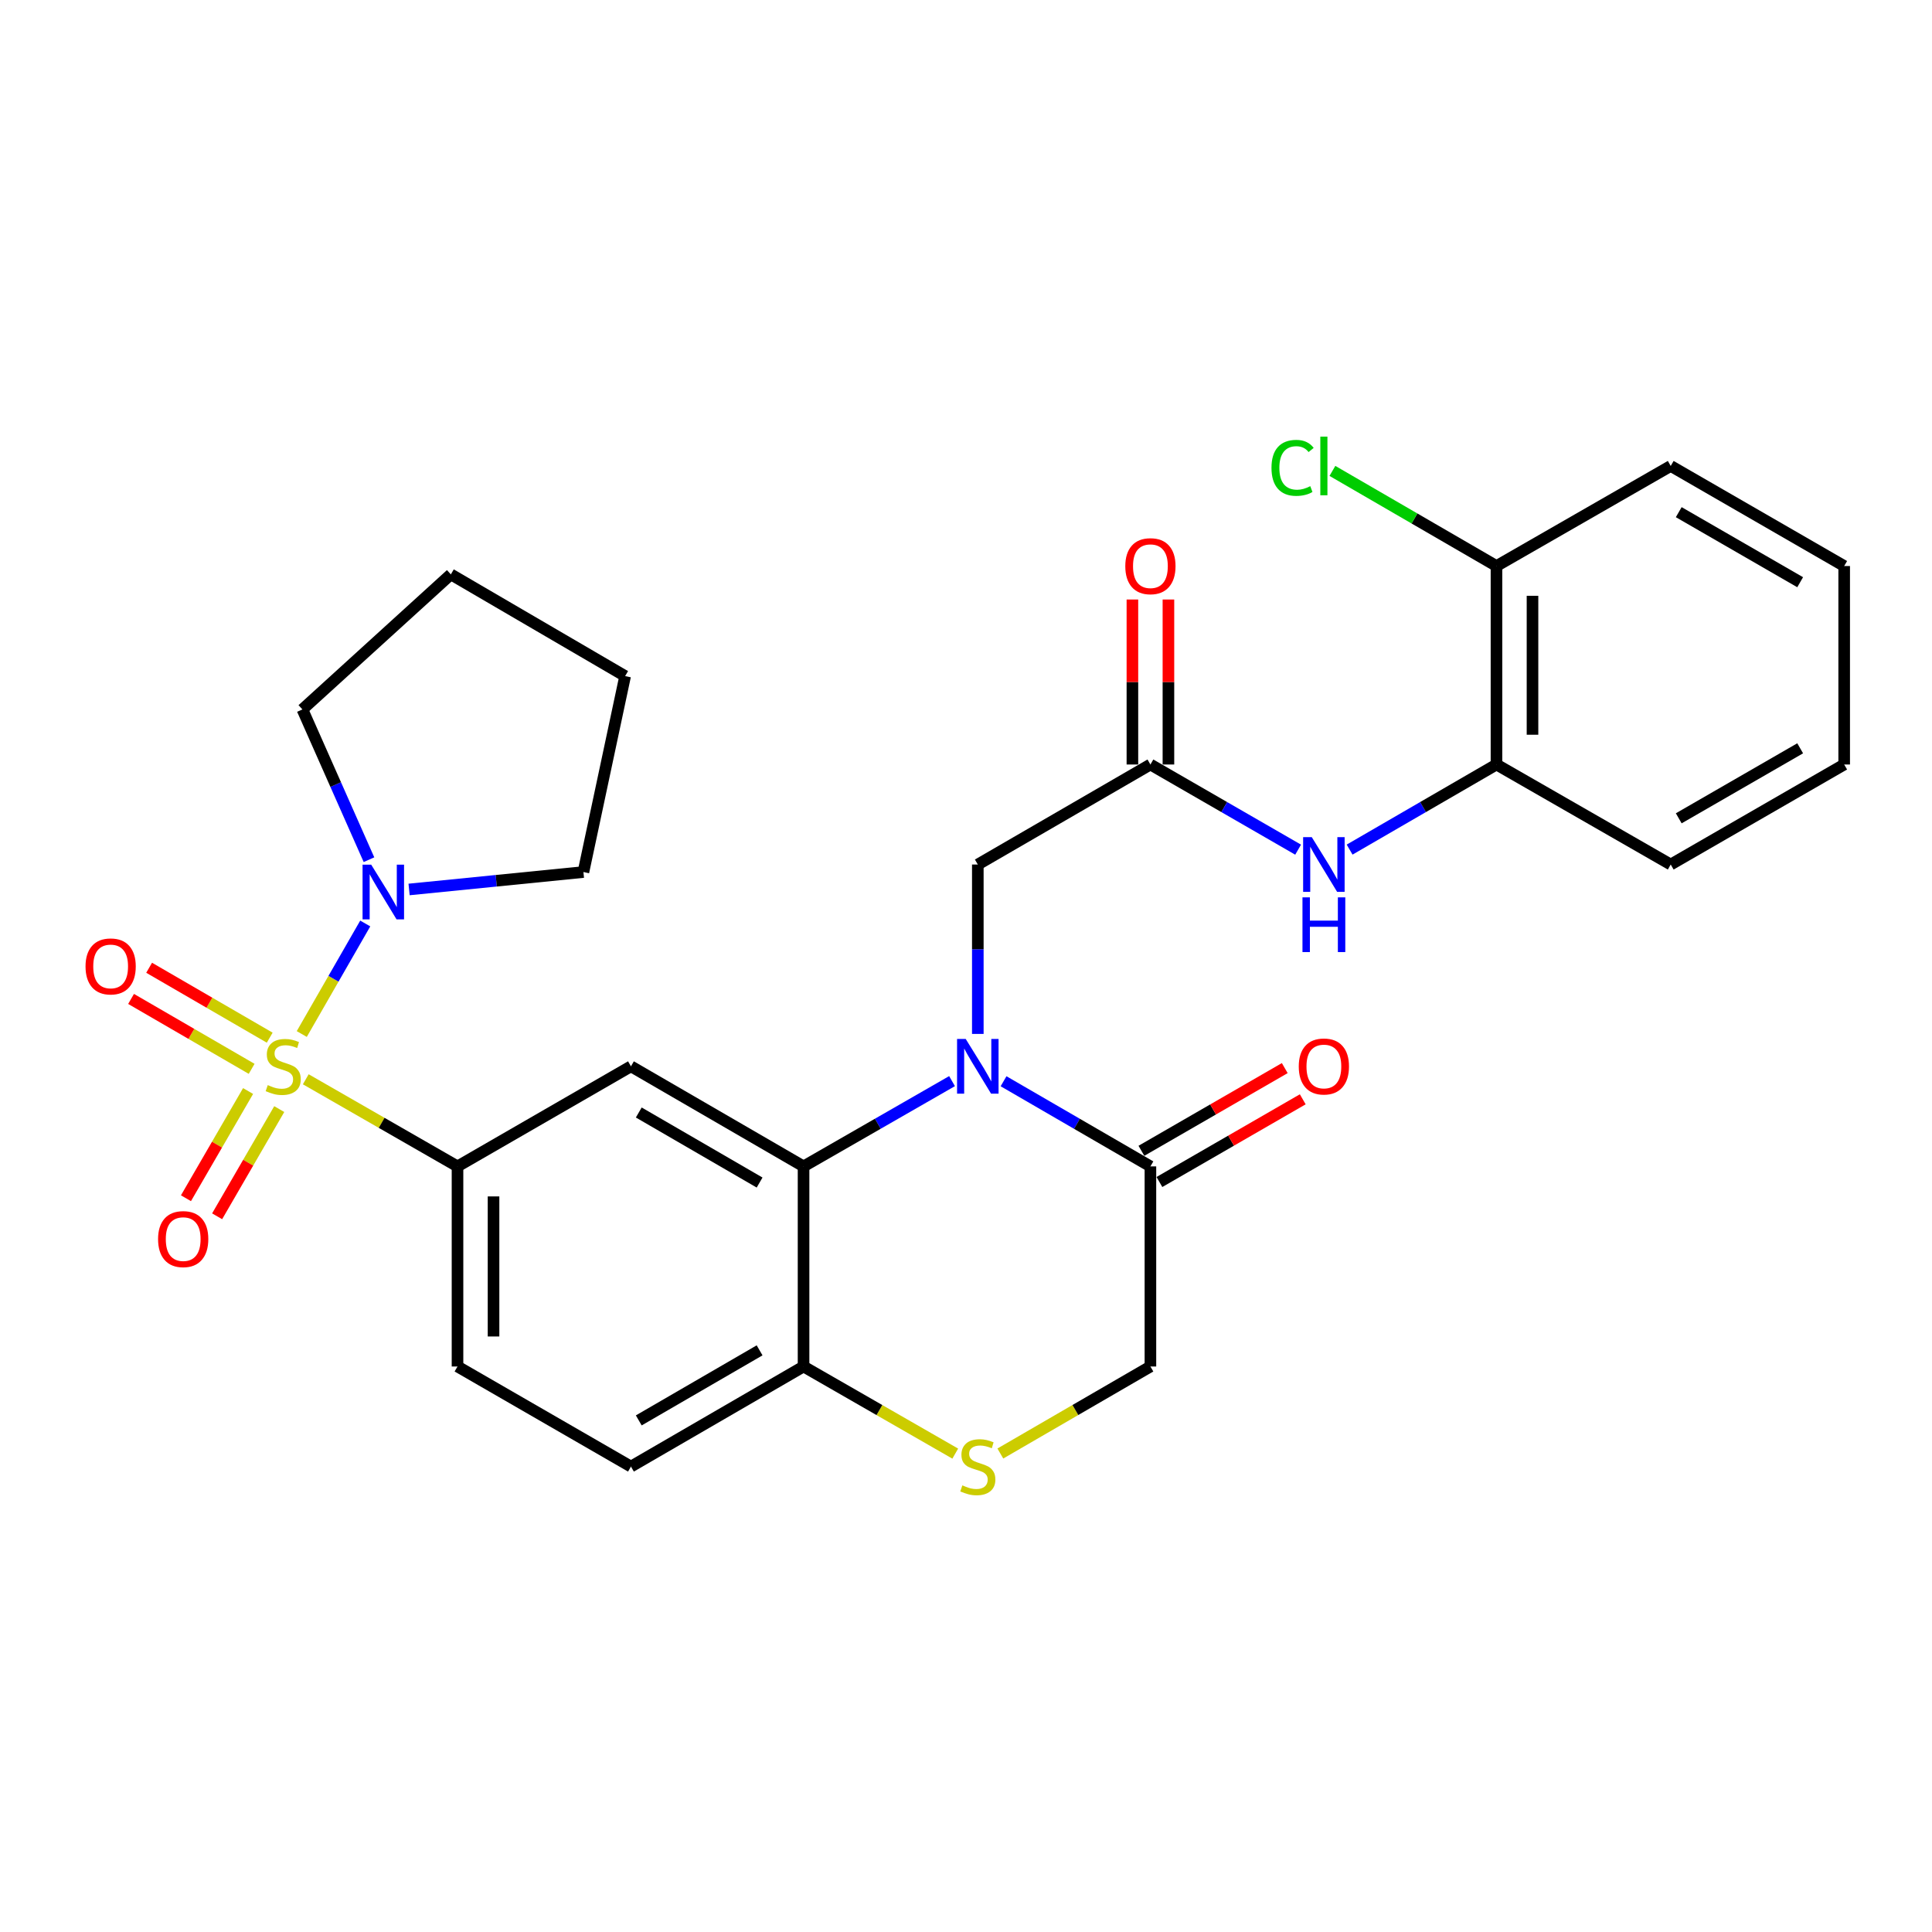 <?xml version='1.0' encoding='iso-8859-1'?>
<svg version='1.1' baseProfile='full'
              xmlns='http://www.w3.org/2000/svg'
                      xmlns:rdkit='http://www.rdkit.org/xml'
                      xmlns:xlink='http://www.w3.org/1999/xlink'
                  xml:space='preserve'
width='1000px' height='1000px' viewBox='0 0 1000 1000'>
<!-- END OF HEADER -->
<rect style='opacity:1.0;fill:#FFFFFF;stroke:none' width='1000' height='1000' x='0' y='0'> </rect>
<path class='bond-2' d='M 158.269,558.633 L 197.538,581.18' style='fill:none;fill-rule:evenodd;stroke:#CCCC00;stroke-width:6px;stroke-linecap:butt;stroke-linejoin:miter;stroke-opacity:1' />
<path class='bond-2' d='M 197.538,581.18 L 236.806,603.727' style='fill:none;fill-rule:evenodd;stroke:#000000;stroke-width:6px;stroke-linecap:butt;stroke-linejoin:miter;stroke-opacity:1' />
<path class='bond-4' d='M 156.192,535.206 L 172.62,506.601' style='fill:none;fill-rule:evenodd;stroke:#CCCC00;stroke-width:6px;stroke-linecap:butt;stroke-linejoin:miter;stroke-opacity:1' />
<path class='bond-4' d='M 172.62,506.601 L 189.049,477.997' style='fill:none;fill-rule:evenodd;stroke:#0000FF;stroke-width:6px;stroke-linecap:butt;stroke-linejoin:miter;stroke-opacity:1' />
<path class='bond-11' d='M 139.603,537.1 L 108.397,519.006' style='fill:none;fill-rule:evenodd;stroke:#CCCC00;stroke-width:6px;stroke-linecap:butt;stroke-linejoin:miter;stroke-opacity:1' />
<path class='bond-11' d='M 108.397,519.006 L 77.191,500.911' style='fill:none;fill-rule:evenodd;stroke:#FF0000;stroke-width:6px;stroke-linecap:butt;stroke-linejoin:miter;stroke-opacity:1' />
<path class='bond-11' d='M 130.251,553.229 L 99.045,535.135' style='fill:none;fill-rule:evenodd;stroke:#CCCC00;stroke-width:6px;stroke-linecap:butt;stroke-linejoin:miter;stroke-opacity:1' />
<path class='bond-11' d='M 99.045,535.135 L 67.839,517.04' style='fill:none;fill-rule:evenodd;stroke:#FF0000;stroke-width:6px;stroke-linecap:butt;stroke-linejoin:miter;stroke-opacity:1' />
<path class='bond-12' d='M 128.405,564.714 L 112.329,592.459' style='fill:none;fill-rule:evenodd;stroke:#CCCC00;stroke-width:6px;stroke-linecap:butt;stroke-linejoin:miter;stroke-opacity:1' />
<path class='bond-12' d='M 112.329,592.459 L 96.253,620.204' style='fill:none;fill-rule:evenodd;stroke:#FF0000;stroke-width:6px;stroke-linecap:butt;stroke-linejoin:miter;stroke-opacity:1' />
<path class='bond-12' d='M 144.537,574.062 L 128.461,601.807' style='fill:none;fill-rule:evenodd;stroke:#CCCC00;stroke-width:6px;stroke-linecap:butt;stroke-linejoin:miter;stroke-opacity:1' />
<path class='bond-12' d='M 128.461,601.807 L 112.385,629.551' style='fill:none;fill-rule:evenodd;stroke:#FF0000;stroke-width:6px;stroke-linecap:butt;stroke-linejoin:miter;stroke-opacity:1' />
<path class='bond-0' d='M 492.775,559.588 L 454.346,581.657' style='fill:none;fill-rule:evenodd;stroke:#0000FF;stroke-width:6px;stroke-linecap:butt;stroke-linejoin:miter;stroke-opacity:1' />
<path class='bond-0' d='M 454.346,581.657 L 415.918,603.727' style='fill:none;fill-rule:evenodd;stroke:#000000;stroke-width:6px;stroke-linecap:butt;stroke-linejoin:miter;stroke-opacity:1' />
<path class='bond-5' d='M 519.437,559.651 L 557.445,581.689' style='fill:none;fill-rule:evenodd;stroke:#0000FF;stroke-width:6px;stroke-linecap:butt;stroke-linejoin:miter;stroke-opacity:1' />
<path class='bond-5' d='M 557.445,581.689 L 595.453,603.727' style='fill:none;fill-rule:evenodd;stroke:#000000;stroke-width:6px;stroke-linecap:butt;stroke-linejoin:miter;stroke-opacity:1' />
<path class='bond-10' d='M 506.115,535.155 L 506.115,491.316' style='fill:none;fill-rule:evenodd;stroke:#0000FF;stroke-width:6px;stroke-linecap:butt;stroke-linejoin:miter;stroke-opacity:1' />
<path class='bond-10' d='M 506.115,491.316 L 506.115,447.476' style='fill:none;fill-rule:evenodd;stroke:#000000;stroke-width:6px;stroke-linecap:butt;stroke-linejoin:miter;stroke-opacity:1' />
<path class='bond-1' d='M 415.918,603.727 L 326.58,551.926' style='fill:none;fill-rule:evenodd;stroke:#000000;stroke-width:6px;stroke-linecap:butt;stroke-linejoin:miter;stroke-opacity:1' />
<path class='bond-1' d='M 393.165,612.086 L 330.628,575.826' style='fill:none;fill-rule:evenodd;stroke:#000000;stroke-width:6px;stroke-linecap:butt;stroke-linejoin:miter;stroke-opacity:1' />
<path class='bond-30' d='M 415.918,603.727 L 415.918,707.297' style='fill:none;fill-rule:evenodd;stroke:#000000;stroke-width:6px;stroke-linecap:butt;stroke-linejoin:miter;stroke-opacity:1' />
<path class='bond-3' d='M 236.806,603.727 L 326.58,551.926' style='fill:none;fill-rule:evenodd;stroke:#000000;stroke-width:6px;stroke-linecap:butt;stroke-linejoin:miter;stroke-opacity:1' />
<path class='bond-16' d='M 236.806,603.727 L 236.806,707.297' style='fill:none;fill-rule:evenodd;stroke:#000000;stroke-width:6px;stroke-linecap:butt;stroke-linejoin:miter;stroke-opacity:1' />
<path class='bond-16' d='M 255.451,619.262 L 255.451,691.761' style='fill:none;fill-rule:evenodd;stroke:#000000;stroke-width:6px;stroke-linecap:butt;stroke-linejoin:miter;stroke-opacity:1' />
<path class='bond-21' d='M 190.982,444.974 L 173.757,406.088' style='fill:none;fill-rule:evenodd;stroke:#0000FF;stroke-width:6px;stroke-linecap:butt;stroke-linejoin:miter;stroke-opacity:1' />
<path class='bond-21' d='M 173.757,406.088 L 156.532,367.201' style='fill:none;fill-rule:evenodd;stroke:#000000;stroke-width:6px;stroke-linecap:butt;stroke-linejoin:miter;stroke-opacity:1' />
<path class='bond-22' d='M 211.741,460.386 L 256.86,455.878' style='fill:none;fill-rule:evenodd;stroke:#0000FF;stroke-width:6px;stroke-linecap:butt;stroke-linejoin:miter;stroke-opacity:1' />
<path class='bond-22' d='M 256.86,455.878 L 301.979,451.371' style='fill:none;fill-rule:evenodd;stroke:#000000;stroke-width:6px;stroke-linecap:butt;stroke-linejoin:miter;stroke-opacity:1' />
<path class='bond-15' d='M 600.112,611.802 L 637.208,590.399' style='fill:none;fill-rule:evenodd;stroke:#000000;stroke-width:6px;stroke-linecap:butt;stroke-linejoin:miter;stroke-opacity:1' />
<path class='bond-15' d='M 637.208,590.399 L 674.304,568.997' style='fill:none;fill-rule:evenodd;stroke:#FF0000;stroke-width:6px;stroke-linecap:butt;stroke-linejoin:miter;stroke-opacity:1' />
<path class='bond-15' d='M 590.795,595.652 L 627.891,574.25' style='fill:none;fill-rule:evenodd;stroke:#000000;stroke-width:6px;stroke-linecap:butt;stroke-linejoin:miter;stroke-opacity:1' />
<path class='bond-15' d='M 627.891,574.25 L 664.987,552.847' style='fill:none;fill-rule:evenodd;stroke:#FF0000;stroke-width:6px;stroke-linecap:butt;stroke-linejoin:miter;stroke-opacity:1' />
<path class='bond-31' d='M 595.453,603.727 L 595.453,707.297' style='fill:none;fill-rule:evenodd;stroke:#000000;stroke-width:6px;stroke-linecap:butt;stroke-linejoin:miter;stroke-opacity:1' />
<path class='bond-6' d='M 494.435,752.389 L 455.176,729.843' style='fill:none;fill-rule:evenodd;stroke:#CCCC00;stroke-width:6px;stroke-linecap:butt;stroke-linejoin:miter;stroke-opacity:1' />
<path class='bond-6' d='M 455.176,729.843 L 415.918,707.297' style='fill:none;fill-rule:evenodd;stroke:#000000;stroke-width:6px;stroke-linecap:butt;stroke-linejoin:miter;stroke-opacity:1' />
<path class='bond-14' d='M 517.777,752.336 L 556.615,729.816' style='fill:none;fill-rule:evenodd;stroke:#CCCC00;stroke-width:6px;stroke-linecap:butt;stroke-linejoin:miter;stroke-opacity:1' />
<path class='bond-14' d='M 556.615,729.816 L 595.453,707.297' style='fill:none;fill-rule:evenodd;stroke:#000000;stroke-width:6px;stroke-linecap:butt;stroke-linejoin:miter;stroke-opacity:1' />
<path class='bond-7' d='M 595.453,395.707 L 506.115,447.476' style='fill:none;fill-rule:evenodd;stroke:#000000;stroke-width:6px;stroke-linecap:butt;stroke-linejoin:miter;stroke-opacity:1' />
<path class='bond-8' d='M 595.453,395.707 L 633.679,417.748' style='fill:none;fill-rule:evenodd;stroke:#000000;stroke-width:6px;stroke-linecap:butt;stroke-linejoin:miter;stroke-opacity:1' />
<path class='bond-8' d='M 633.679,417.748 L 671.906,439.789' style='fill:none;fill-rule:evenodd;stroke:#0000FF;stroke-width:6px;stroke-linecap:butt;stroke-linejoin:miter;stroke-opacity:1' />
<path class='bond-17' d='M 604.776,395.707 L 604.776,353.005' style='fill:none;fill-rule:evenodd;stroke:#000000;stroke-width:6px;stroke-linecap:butt;stroke-linejoin:miter;stroke-opacity:1' />
<path class='bond-17' d='M 604.776,353.005 L 604.776,310.304' style='fill:none;fill-rule:evenodd;stroke:#FF0000;stroke-width:6px;stroke-linecap:butt;stroke-linejoin:miter;stroke-opacity:1' />
<path class='bond-17' d='M 586.131,395.707 L 586.131,353.005' style='fill:none;fill-rule:evenodd;stroke:#000000;stroke-width:6px;stroke-linecap:butt;stroke-linejoin:miter;stroke-opacity:1' />
<path class='bond-17' d='M 586.131,353.005 L 586.131,310.304' style='fill:none;fill-rule:evenodd;stroke:#FF0000;stroke-width:6px;stroke-linecap:butt;stroke-linejoin:miter;stroke-opacity:1' />
<path class='bond-13' d='M 698.558,439.757 L 736.566,417.732' style='fill:none;fill-rule:evenodd;stroke:#0000FF;stroke-width:6px;stroke-linecap:butt;stroke-linejoin:miter;stroke-opacity:1' />
<path class='bond-13' d='M 736.566,417.732 L 774.575,395.707' style='fill:none;fill-rule:evenodd;stroke:#000000;stroke-width:6px;stroke-linecap:butt;stroke-linejoin:miter;stroke-opacity:1' />
<path class='bond-9' d='M 415.918,707.297 L 326.58,759.097' style='fill:none;fill-rule:evenodd;stroke:#000000;stroke-width:6px;stroke-linecap:butt;stroke-linejoin:miter;stroke-opacity:1' />
<path class='bond-9' d='M 393.165,698.938 L 330.628,735.198' style='fill:none;fill-rule:evenodd;stroke:#000000;stroke-width:6px;stroke-linecap:butt;stroke-linejoin:miter;stroke-opacity:1' />
<path class='bond-18' d='M 774.575,395.707 L 774.575,292.976' style='fill:none;fill-rule:evenodd;stroke:#000000;stroke-width:6px;stroke-linecap:butt;stroke-linejoin:miter;stroke-opacity:1' />
<path class='bond-18' d='M 793.219,380.297 L 793.219,308.385' style='fill:none;fill-rule:evenodd;stroke:#000000;stroke-width:6px;stroke-linecap:butt;stroke-linejoin:miter;stroke-opacity:1' />
<path class='bond-23' d='M 774.575,395.707 L 864.762,447.476' style='fill:none;fill-rule:evenodd;stroke:#000000;stroke-width:6px;stroke-linecap:butt;stroke-linejoin:miter;stroke-opacity:1' />
<path class='bond-19' d='M 236.806,707.297 L 326.58,759.097' style='fill:none;fill-rule:evenodd;stroke:#000000;stroke-width:6px;stroke-linecap:butt;stroke-linejoin:miter;stroke-opacity:1' />
<path class='bond-20' d='M 774.575,292.976 L 732.117,268.357' style='fill:none;fill-rule:evenodd;stroke:#000000;stroke-width:6px;stroke-linecap:butt;stroke-linejoin:miter;stroke-opacity:1' />
<path class='bond-20' d='M 732.117,268.357 L 689.658,243.739' style='fill:none;fill-rule:evenodd;stroke:#00CC00;stroke-width:6px;stroke-linecap:butt;stroke-linejoin:miter;stroke-opacity:1' />
<path class='bond-24' d='M 774.575,292.976 L 864.762,241.175' style='fill:none;fill-rule:evenodd;stroke:#000000;stroke-width:6px;stroke-linecap:butt;stroke-linejoin:miter;stroke-opacity:1' />
<path class='bond-26' d='M 156.532,367.201 L 233.357,297.295' style='fill:none;fill-rule:evenodd;stroke:#000000;stroke-width:6px;stroke-linecap:butt;stroke-linejoin:miter;stroke-opacity:1' />
<path class='bond-25' d='M 301.979,451.371 L 323.565,349.945' style='fill:none;fill-rule:evenodd;stroke:#000000;stroke-width:6px;stroke-linecap:butt;stroke-linejoin:miter;stroke-opacity:1' />
<path class='bond-27' d='M 864.762,447.476 L 954.545,395.707' style='fill:none;fill-rule:evenodd;stroke:#000000;stroke-width:6px;stroke-linecap:butt;stroke-linejoin:miter;stroke-opacity:1' />
<path class='bond-27' d='M 868.916,423.559 L 931.765,387.32' style='fill:none;fill-rule:evenodd;stroke:#000000;stroke-width:6px;stroke-linecap:butt;stroke-linejoin:miter;stroke-opacity:1' />
<path class='bond-32' d='M 864.762,241.175 L 954.545,292.976' style='fill:none;fill-rule:evenodd;stroke:#000000;stroke-width:6px;stroke-linecap:butt;stroke-linejoin:miter;stroke-opacity:1' />
<path class='bond-32' d='M 868.912,265.095 L 931.761,301.355' style='fill:none;fill-rule:evenodd;stroke:#000000;stroke-width:6px;stroke-linecap:butt;stroke-linejoin:miter;stroke-opacity:1' />
<path class='bond-29' d='M 323.565,349.945 L 233.357,297.295' style='fill:none;fill-rule:evenodd;stroke:#000000;stroke-width:6px;stroke-linecap:butt;stroke-linejoin:miter;stroke-opacity:1' />
<path class='bond-28' d='M 954.545,395.707 L 954.545,292.976' style='fill:none;fill-rule:evenodd;stroke:#000000;stroke-width:6px;stroke-linecap:butt;stroke-linejoin:miter;stroke-opacity:1' />
<path  class='atom-0' d='M 138.588 561.646
Q 138.908 561.766, 140.228 562.326
Q 141.548 562.886, 142.988 563.246
Q 144.468 563.566, 145.908 563.566
Q 148.588 563.566, 150.148 562.286
Q 151.708 560.966, 151.708 558.686
Q 151.708 557.126, 150.908 556.166
Q 150.148 555.206, 148.948 554.686
Q 147.748 554.166, 145.748 553.566
Q 143.228 552.806, 141.708 552.086
Q 140.228 551.366, 139.148 549.846
Q 138.108 548.326, 138.108 545.766
Q 138.108 542.206, 140.508 540.006
Q 142.948 537.806, 147.748 537.806
Q 151.028 537.806, 154.748 539.366
L 153.828 542.446
Q 150.428 541.046, 147.868 541.046
Q 145.108 541.046, 143.588 542.206
Q 142.068 543.326, 142.108 545.286
Q 142.108 546.806, 142.868 547.726
Q 143.668 548.646, 144.788 549.166
Q 145.948 549.686, 147.868 550.286
Q 150.428 551.086, 151.948 551.886
Q 153.468 552.686, 154.548 554.326
Q 155.668 555.926, 155.668 558.686
Q 155.668 562.606, 153.028 564.726
Q 150.428 566.806, 146.068 566.806
Q 143.548 566.806, 141.628 566.246
Q 139.748 565.726, 137.508 564.806
L 138.588 561.646
' fill='#CCCC00'/>
<path  class='atom-1' d='M 499.855 537.766
L 509.135 552.766
Q 510.055 554.246, 511.535 556.926
Q 513.015 559.606, 513.095 559.766
L 513.095 537.766
L 516.855 537.766
L 516.855 566.086
L 512.975 566.086
L 503.015 549.686
Q 501.855 547.766, 500.615 545.566
Q 499.415 543.366, 499.055 542.686
L 499.055 566.086
L 495.375 566.086
L 495.375 537.766
L 499.855 537.766
' fill='#0000FF'/>
<path  class='atom-5' d='M 192.139 447.558
L 201.419 462.558
Q 202.339 464.038, 203.819 466.718
Q 205.299 469.398, 205.379 469.558
L 205.379 447.558
L 209.139 447.558
L 209.139 475.878
L 205.259 475.878
L 195.299 459.478
Q 194.139 457.558, 192.899 455.358
Q 191.699 453.158, 191.339 452.478
L 191.339 475.878
L 187.659 475.878
L 187.659 447.558
L 192.139 447.558
' fill='#0000FF'/>
<path  class='atom-7' d='M 498.115 768.817
Q 498.435 768.937, 499.755 769.497
Q 501.075 770.057, 502.515 770.417
Q 503.995 770.737, 505.435 770.737
Q 508.115 770.737, 509.675 769.457
Q 511.235 768.137, 511.235 765.857
Q 511.235 764.297, 510.435 763.337
Q 509.675 762.377, 508.475 761.857
Q 507.275 761.337, 505.275 760.737
Q 502.755 759.977, 501.235 759.257
Q 499.755 758.537, 498.675 757.017
Q 497.635 755.497, 497.635 752.937
Q 497.635 749.377, 500.035 747.177
Q 502.475 744.977, 507.275 744.977
Q 510.555 744.977, 514.275 746.537
L 513.355 749.617
Q 509.955 748.217, 507.395 748.217
Q 504.635 748.217, 503.115 749.377
Q 501.595 750.497, 501.635 752.457
Q 501.635 753.977, 502.395 754.897
Q 503.195 755.817, 504.315 756.337
Q 505.475 756.857, 507.395 757.457
Q 509.955 758.257, 511.475 759.057
Q 512.995 759.857, 514.075 761.497
Q 515.195 763.097, 515.195 765.857
Q 515.195 769.777, 512.555 771.897
Q 509.955 773.977, 505.595 773.977
Q 503.075 773.977, 501.155 773.417
Q 499.275 772.897, 497.035 771.977
L 498.115 768.817
' fill='#CCCC00'/>
<path  class='atom-9' d='M 678.977 433.316
L 688.257 448.316
Q 689.177 449.796, 690.657 452.476
Q 692.137 455.156, 692.217 455.316
L 692.217 433.316
L 695.977 433.316
L 695.977 461.636
L 692.097 461.636
L 682.137 445.236
Q 680.977 443.316, 679.737 441.116
Q 678.537 438.916, 678.177 438.236
L 678.177 461.636
L 674.497 461.636
L 674.497 433.316
L 678.977 433.316
' fill='#0000FF'/>
<path  class='atom-9' d='M 674.157 464.468
L 677.997 464.468
L 677.997 476.508
L 692.477 476.508
L 692.477 464.468
L 696.317 464.468
L 696.317 492.788
L 692.477 492.788
L 692.477 479.708
L 677.997 479.708
L 677.997 492.788
L 674.157 492.788
L 674.157 464.468
' fill='#0000FF'/>
<path  class='atom-12' d='M 44.271 500.216
Q 44.271 493.416, 47.631 489.616
Q 50.991 485.816, 57.271 485.816
Q 63.551 485.816, 66.911 489.616
Q 70.271 493.416, 70.271 500.216
Q 70.271 507.096, 66.871 511.016
Q 63.471 514.896, 57.271 514.896
Q 51.031 514.896, 47.631 511.016
Q 44.271 507.136, 44.271 500.216
M 57.271 511.696
Q 61.591 511.696, 63.911 508.816
Q 66.271 505.896, 66.271 500.216
Q 66.271 494.656, 63.911 491.856
Q 61.591 489.016, 57.271 489.016
Q 52.951 489.016, 50.591 491.816
Q 48.271 494.616, 48.271 500.216
Q 48.271 505.936, 50.591 508.816
Q 52.951 511.696, 57.271 511.696
' fill='#FF0000'/>
<path  class='atom-13' d='M 81.819 641.355
Q 81.819 634.555, 85.179 630.755
Q 88.539 626.955, 94.819 626.955
Q 101.099 626.955, 104.459 630.755
Q 107.819 634.555, 107.819 641.355
Q 107.819 648.235, 104.419 652.155
Q 101.019 656.035, 94.819 656.035
Q 88.579 656.035, 85.179 652.155
Q 81.819 648.275, 81.819 641.355
M 94.819 652.835
Q 99.139 652.835, 101.459 649.955
Q 103.819 647.035, 103.819 641.355
Q 103.819 635.795, 101.459 632.995
Q 99.139 630.155, 94.819 630.155
Q 90.499 630.155, 88.139 632.955
Q 85.819 635.755, 85.819 641.355
Q 85.819 647.075, 88.139 649.955
Q 90.499 652.835, 94.819 652.835
' fill='#FF0000'/>
<path  class='atom-16' d='M 672.237 552.006
Q 672.237 545.206, 675.597 541.406
Q 678.957 537.606, 685.237 537.606
Q 691.517 537.606, 694.877 541.406
Q 698.237 545.206, 698.237 552.006
Q 698.237 558.886, 694.837 562.806
Q 691.437 566.686, 685.237 566.686
Q 678.997 566.686, 675.597 562.806
Q 672.237 558.926, 672.237 552.006
M 685.237 563.486
Q 689.557 563.486, 691.877 560.606
Q 694.237 557.686, 694.237 552.006
Q 694.237 546.446, 691.877 543.646
Q 689.557 540.806, 685.237 540.806
Q 680.917 540.806, 678.557 543.606
Q 676.237 546.406, 676.237 552.006
Q 676.237 557.726, 678.557 560.606
Q 680.917 563.486, 685.237 563.486
' fill='#FF0000'/>
<path  class='atom-18' d='M 582.453 293.056
Q 582.453 286.256, 585.813 282.456
Q 589.173 278.656, 595.453 278.656
Q 601.733 278.656, 605.093 282.456
Q 608.453 286.256, 608.453 293.056
Q 608.453 299.936, 605.053 303.856
Q 601.653 307.736, 595.453 307.736
Q 589.213 307.736, 585.813 303.856
Q 582.453 299.976, 582.453 293.056
M 595.453 304.536
Q 599.773 304.536, 602.093 301.656
Q 604.453 298.736, 604.453 293.056
Q 604.453 287.496, 602.093 284.696
Q 599.773 281.856, 595.453 281.856
Q 591.133 281.856, 588.773 284.656
Q 586.453 287.456, 586.453 293.056
Q 586.453 298.776, 588.773 301.656
Q 591.133 304.536, 595.453 304.536
' fill='#FF0000'/>
<path  class='atom-21' d='M 658.117 242.155
Q 658.117 235.115, 661.397 231.435
Q 664.717 227.715, 670.997 227.715
Q 676.837 227.715, 679.957 231.835
L 677.317 233.995
Q 675.037 230.995, 670.997 230.995
Q 666.717 230.995, 664.437 233.875
Q 662.197 236.715, 662.197 242.155
Q 662.197 247.755, 664.517 250.635
Q 666.877 253.515, 671.437 253.515
Q 674.557 253.515, 678.197 251.635
L 679.317 254.635
Q 677.837 255.595, 675.597 256.155
Q 673.357 256.715, 670.877 256.715
Q 664.717 256.715, 661.397 252.955
Q 658.117 249.195, 658.117 242.155
' fill='#00CC00'/>
<path  class='atom-21' d='M 683.397 225.995
L 687.077 225.995
L 687.077 256.355
L 683.397 256.355
L 683.397 225.995
' fill='#00CC00'/>
</svg>
